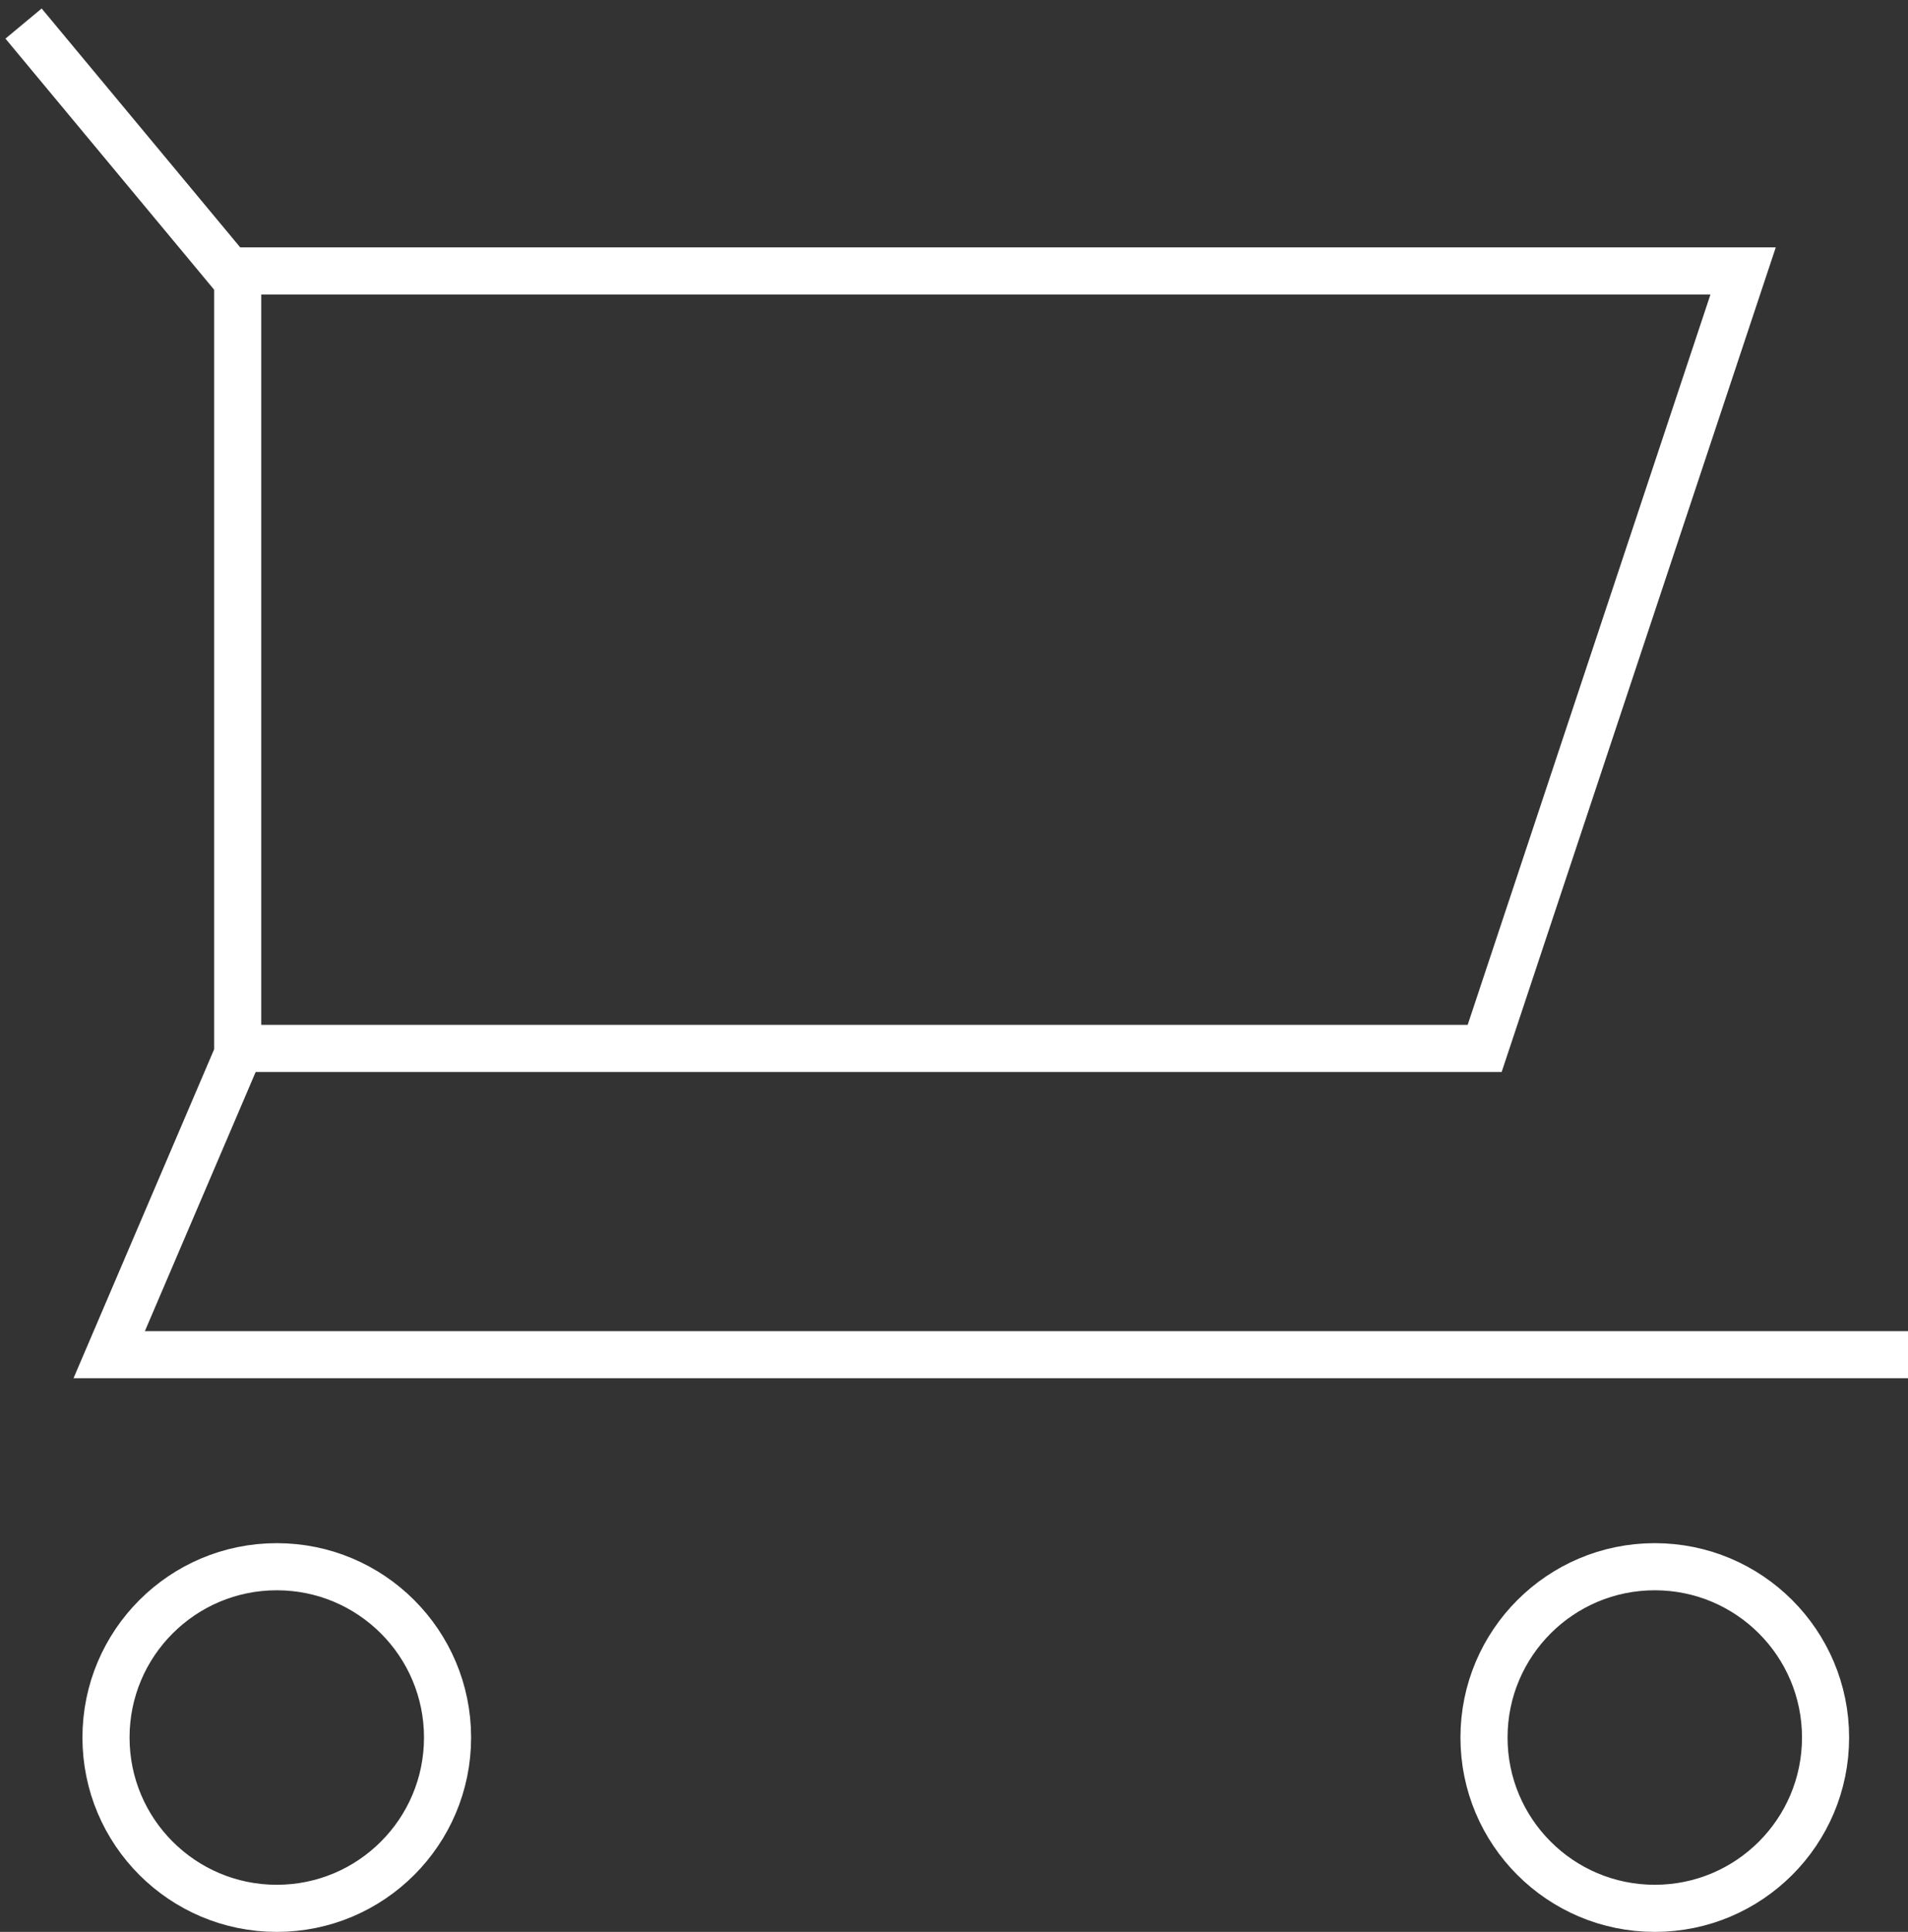<svg width="162" height="164" xmlns="http://www.w3.org/2000/svg"><rect width="100%" height="100%" fill="#333333" stroke="none"/><g transform="translate(2 2)" stroke="#fff" stroke-width="4" fill="none" fill-rule="evenodd"><path d="M0 0l18.182 21.871v65.613L7.272 113H160"/><path d="M18 21h128l-21.943 66H18"/><circle stroke-linecap="square" cx="21.5" cy="145.5" r="14.5"/><circle stroke-linecap="square" cx="138.5" cy="145.5" r="14.5"/></g></svg>